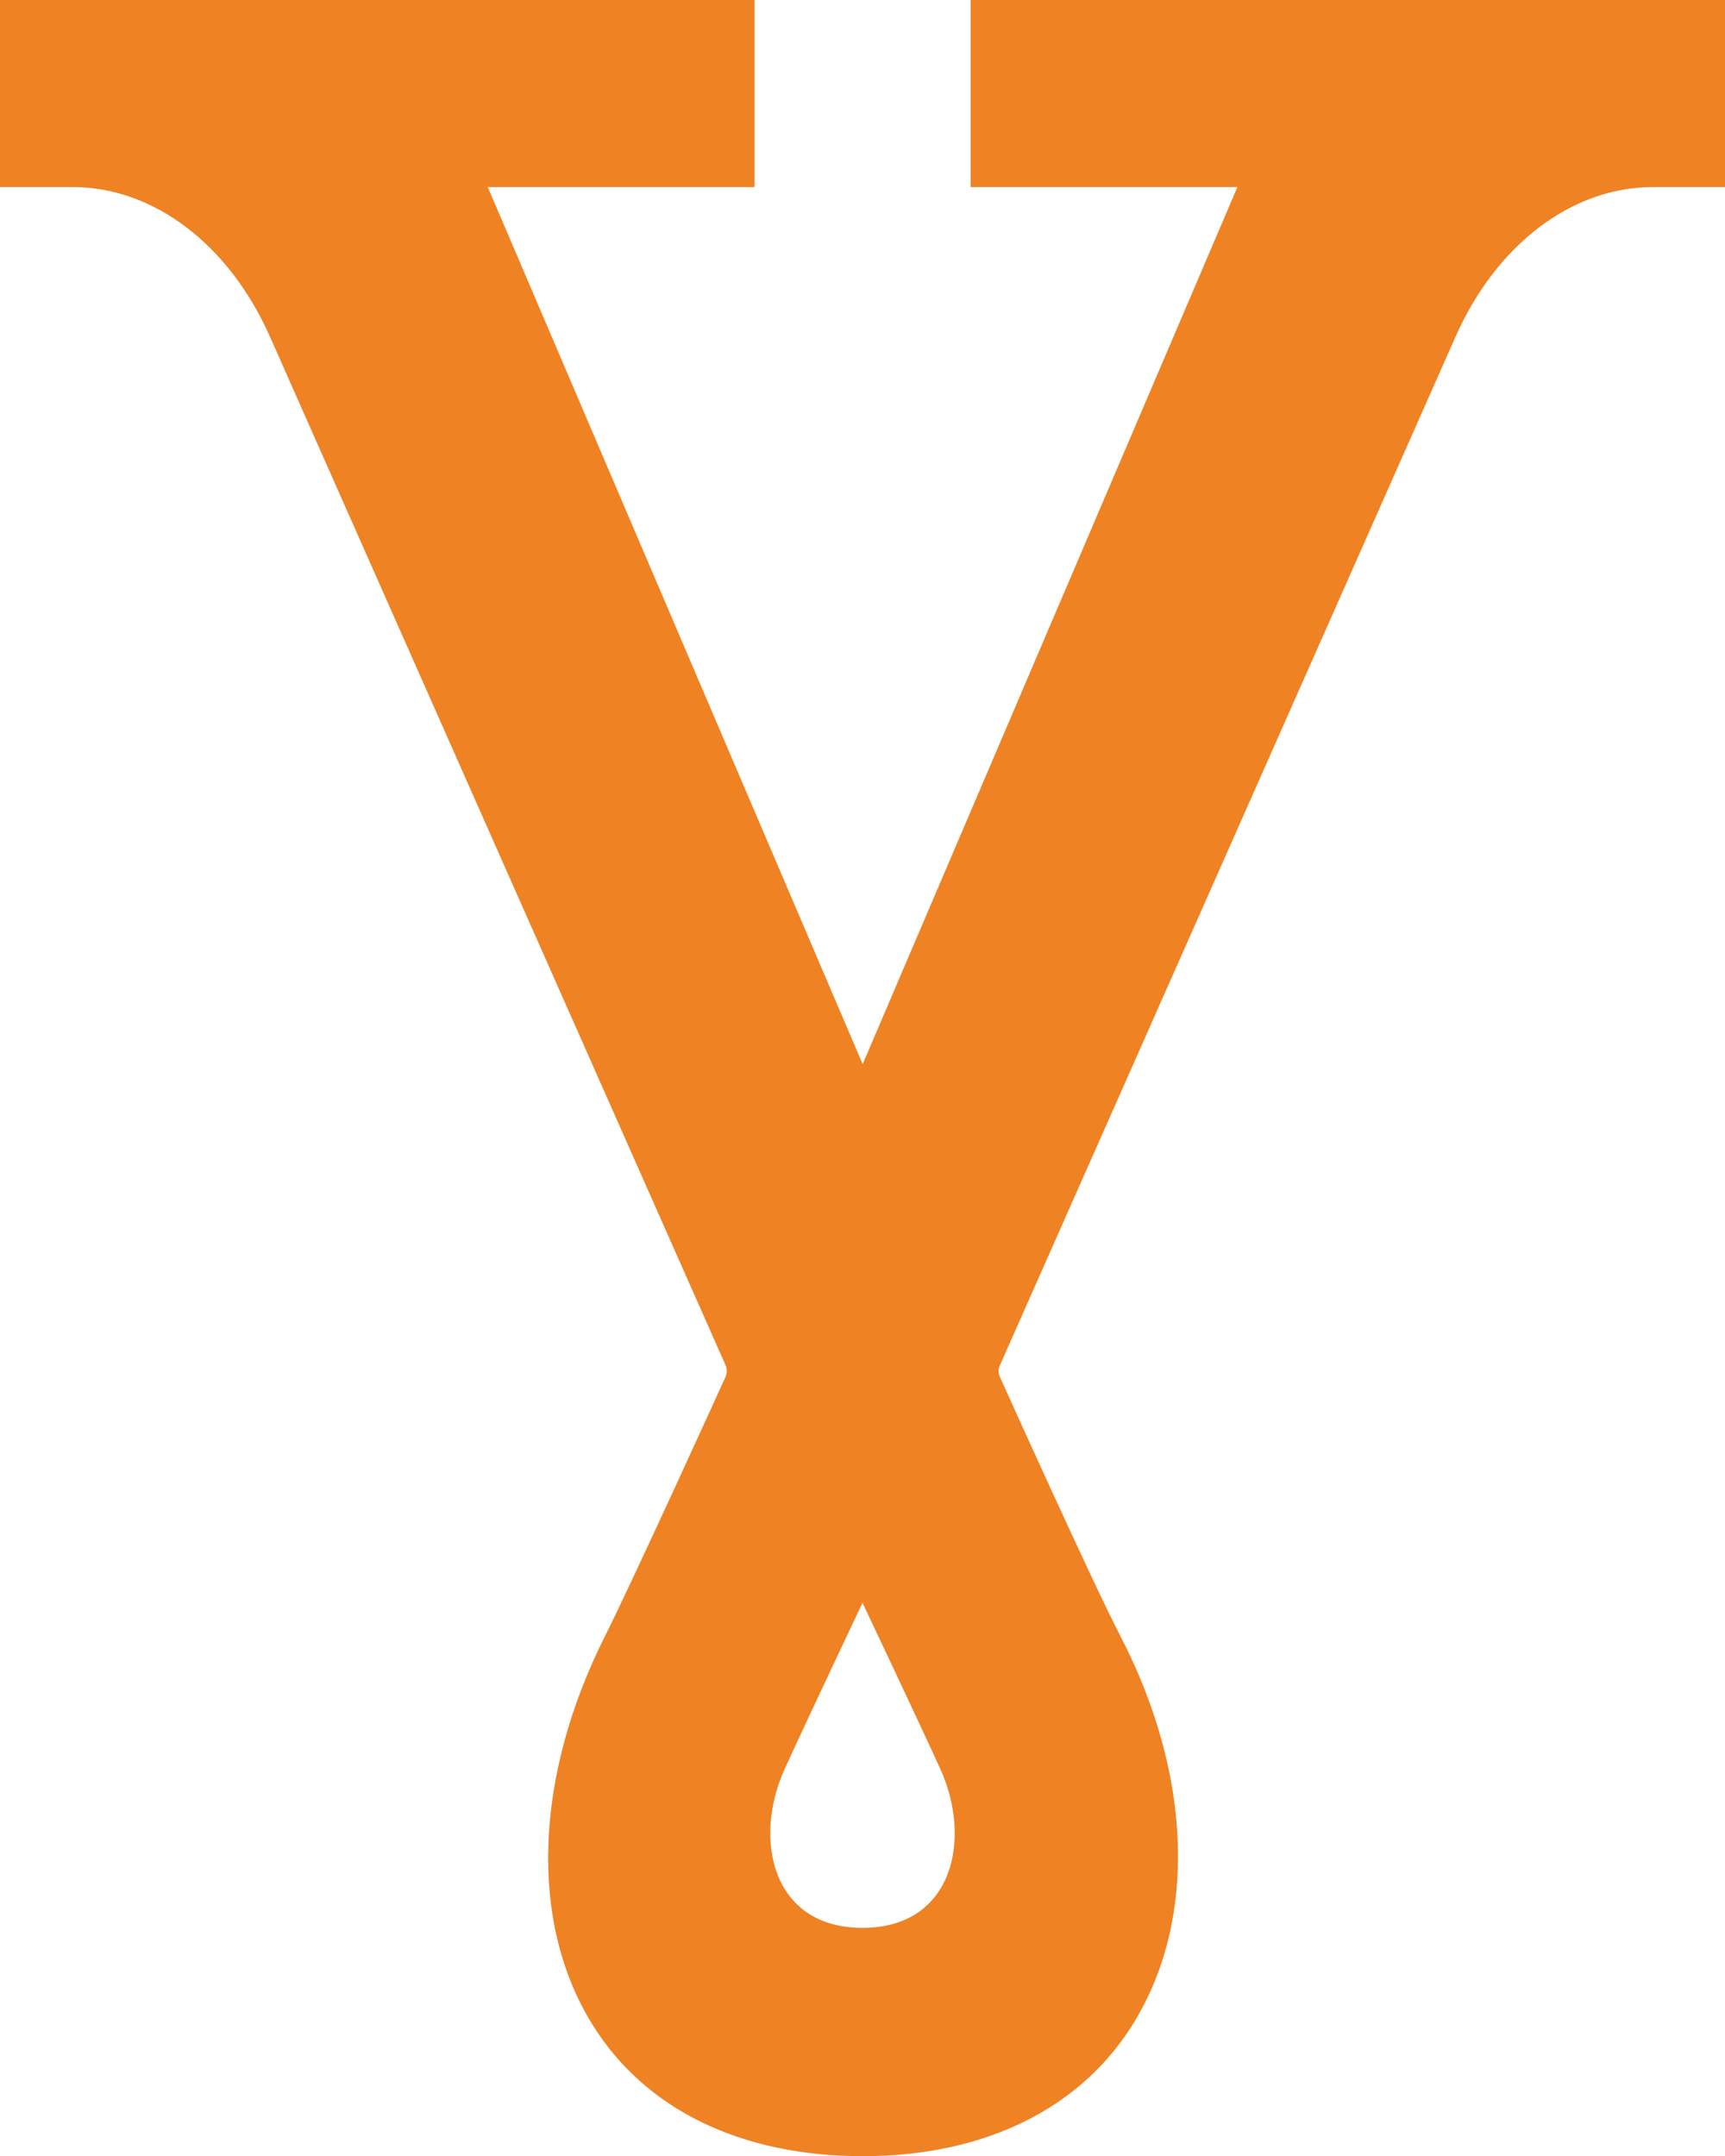 <?xml version="1.0" encoding="UTF-8"?>
<svg id="Vimergy_Logo" data-name="Vimergy Logo" xmlns="http://www.w3.org/2000/svg" viewBox="0 0 101.64 127.02">
  <defs>
    <style>
      .cls-1 {
        fill: #ef8223;
      }
    </style>
  </defs>
  <path class="cls-1" d="M57.19,0v11.02h15.72l-22.08,51.67L28.74,11.02h15.72V0H0v11.02h4.28c4.76,0,9.21,3.37,11.62,8.8l26.85,60.6c.1.22.1.48-.01.71-.05.12-5.41,11.9-7.09,15.25-4.18,8.31-4.47,16.86-.76,22.86,3.09,5.01,8.75,7.78,15.94,7.78s12.91-2.81,16.01-7.92c3.7-6.08,3.39-14.58-.83-22.73-1.72-3.32-7.03-15.11-7.09-15.25-.11-.22-.11-.48,0-.7l26.85-60.6c2.41-5.43,6.86-8.8,11.62-8.8h4.28V0h-44.45ZM50.82,113.57c-5.35,0-6.46-5.23-4.59-9.35,1.19-2.62,4.59-9.8,4.59-9.8,0,0,3.4,7.18,4.59,9.8,1.87,4.12.76,9.35-4.59,9.35Z"/>
</svg>
